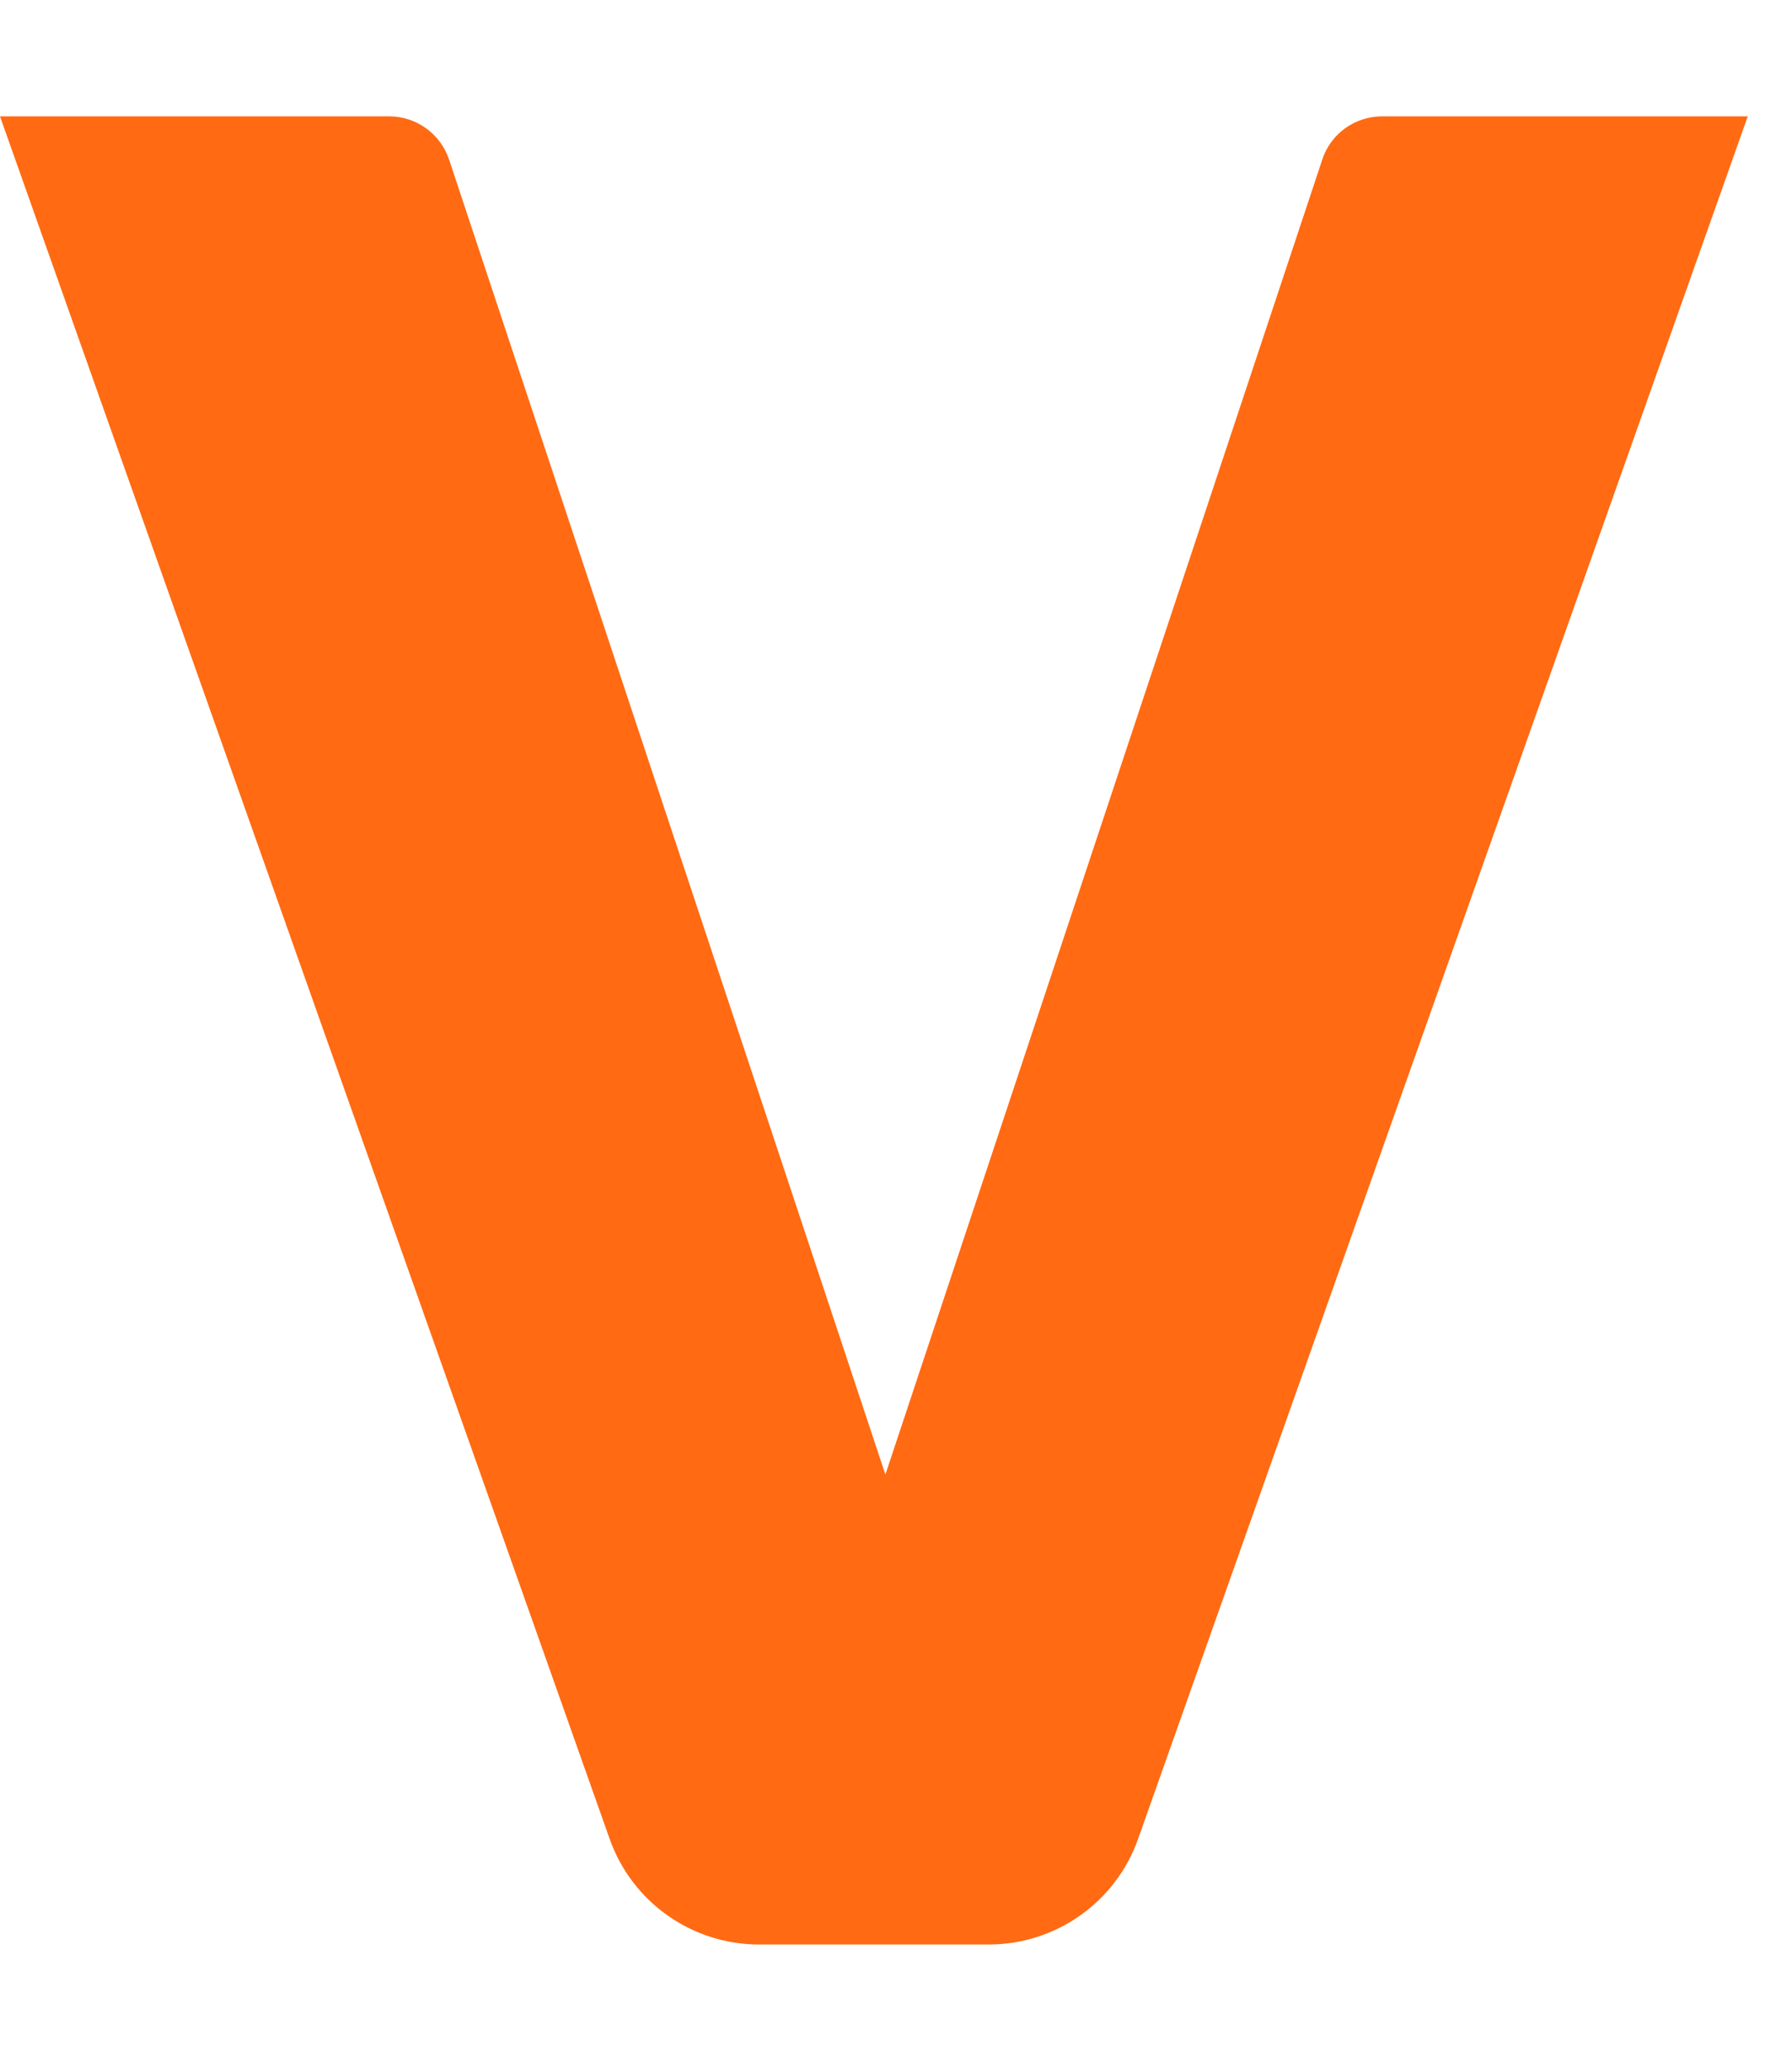 <svg xmlns="http://www.w3.org/2000/svg" version="1.1" xmlns:xlink="http://www.w3.org/1999/xlink" width="13" height="15"><svg width="13" height="15" viewBox="0 0 13 15" fill="none" xmlns="http://www.w3.org/2000/svg">
<path d="M0 0.844L4.422 13.338C4.584 13.799 5.019 14.106 5.506 14.106H7.173C7.66 14.106 8.095 13.799 8.257 13.338L12.679 0.844H10.027C9.829 0.844 9.651 0.971 9.591 1.162L6.423 10.697L3.257 1.155C3.193 0.968 3.018 0.844 2.823 0.844H0Z" fill="#FF6A13"></path>
</svg><style>@media (prefers-color-scheme: light) { :root { filter: none; } }
@media (prefers-color-scheme: dark) { :root { filter: none; } }
</style></svg>